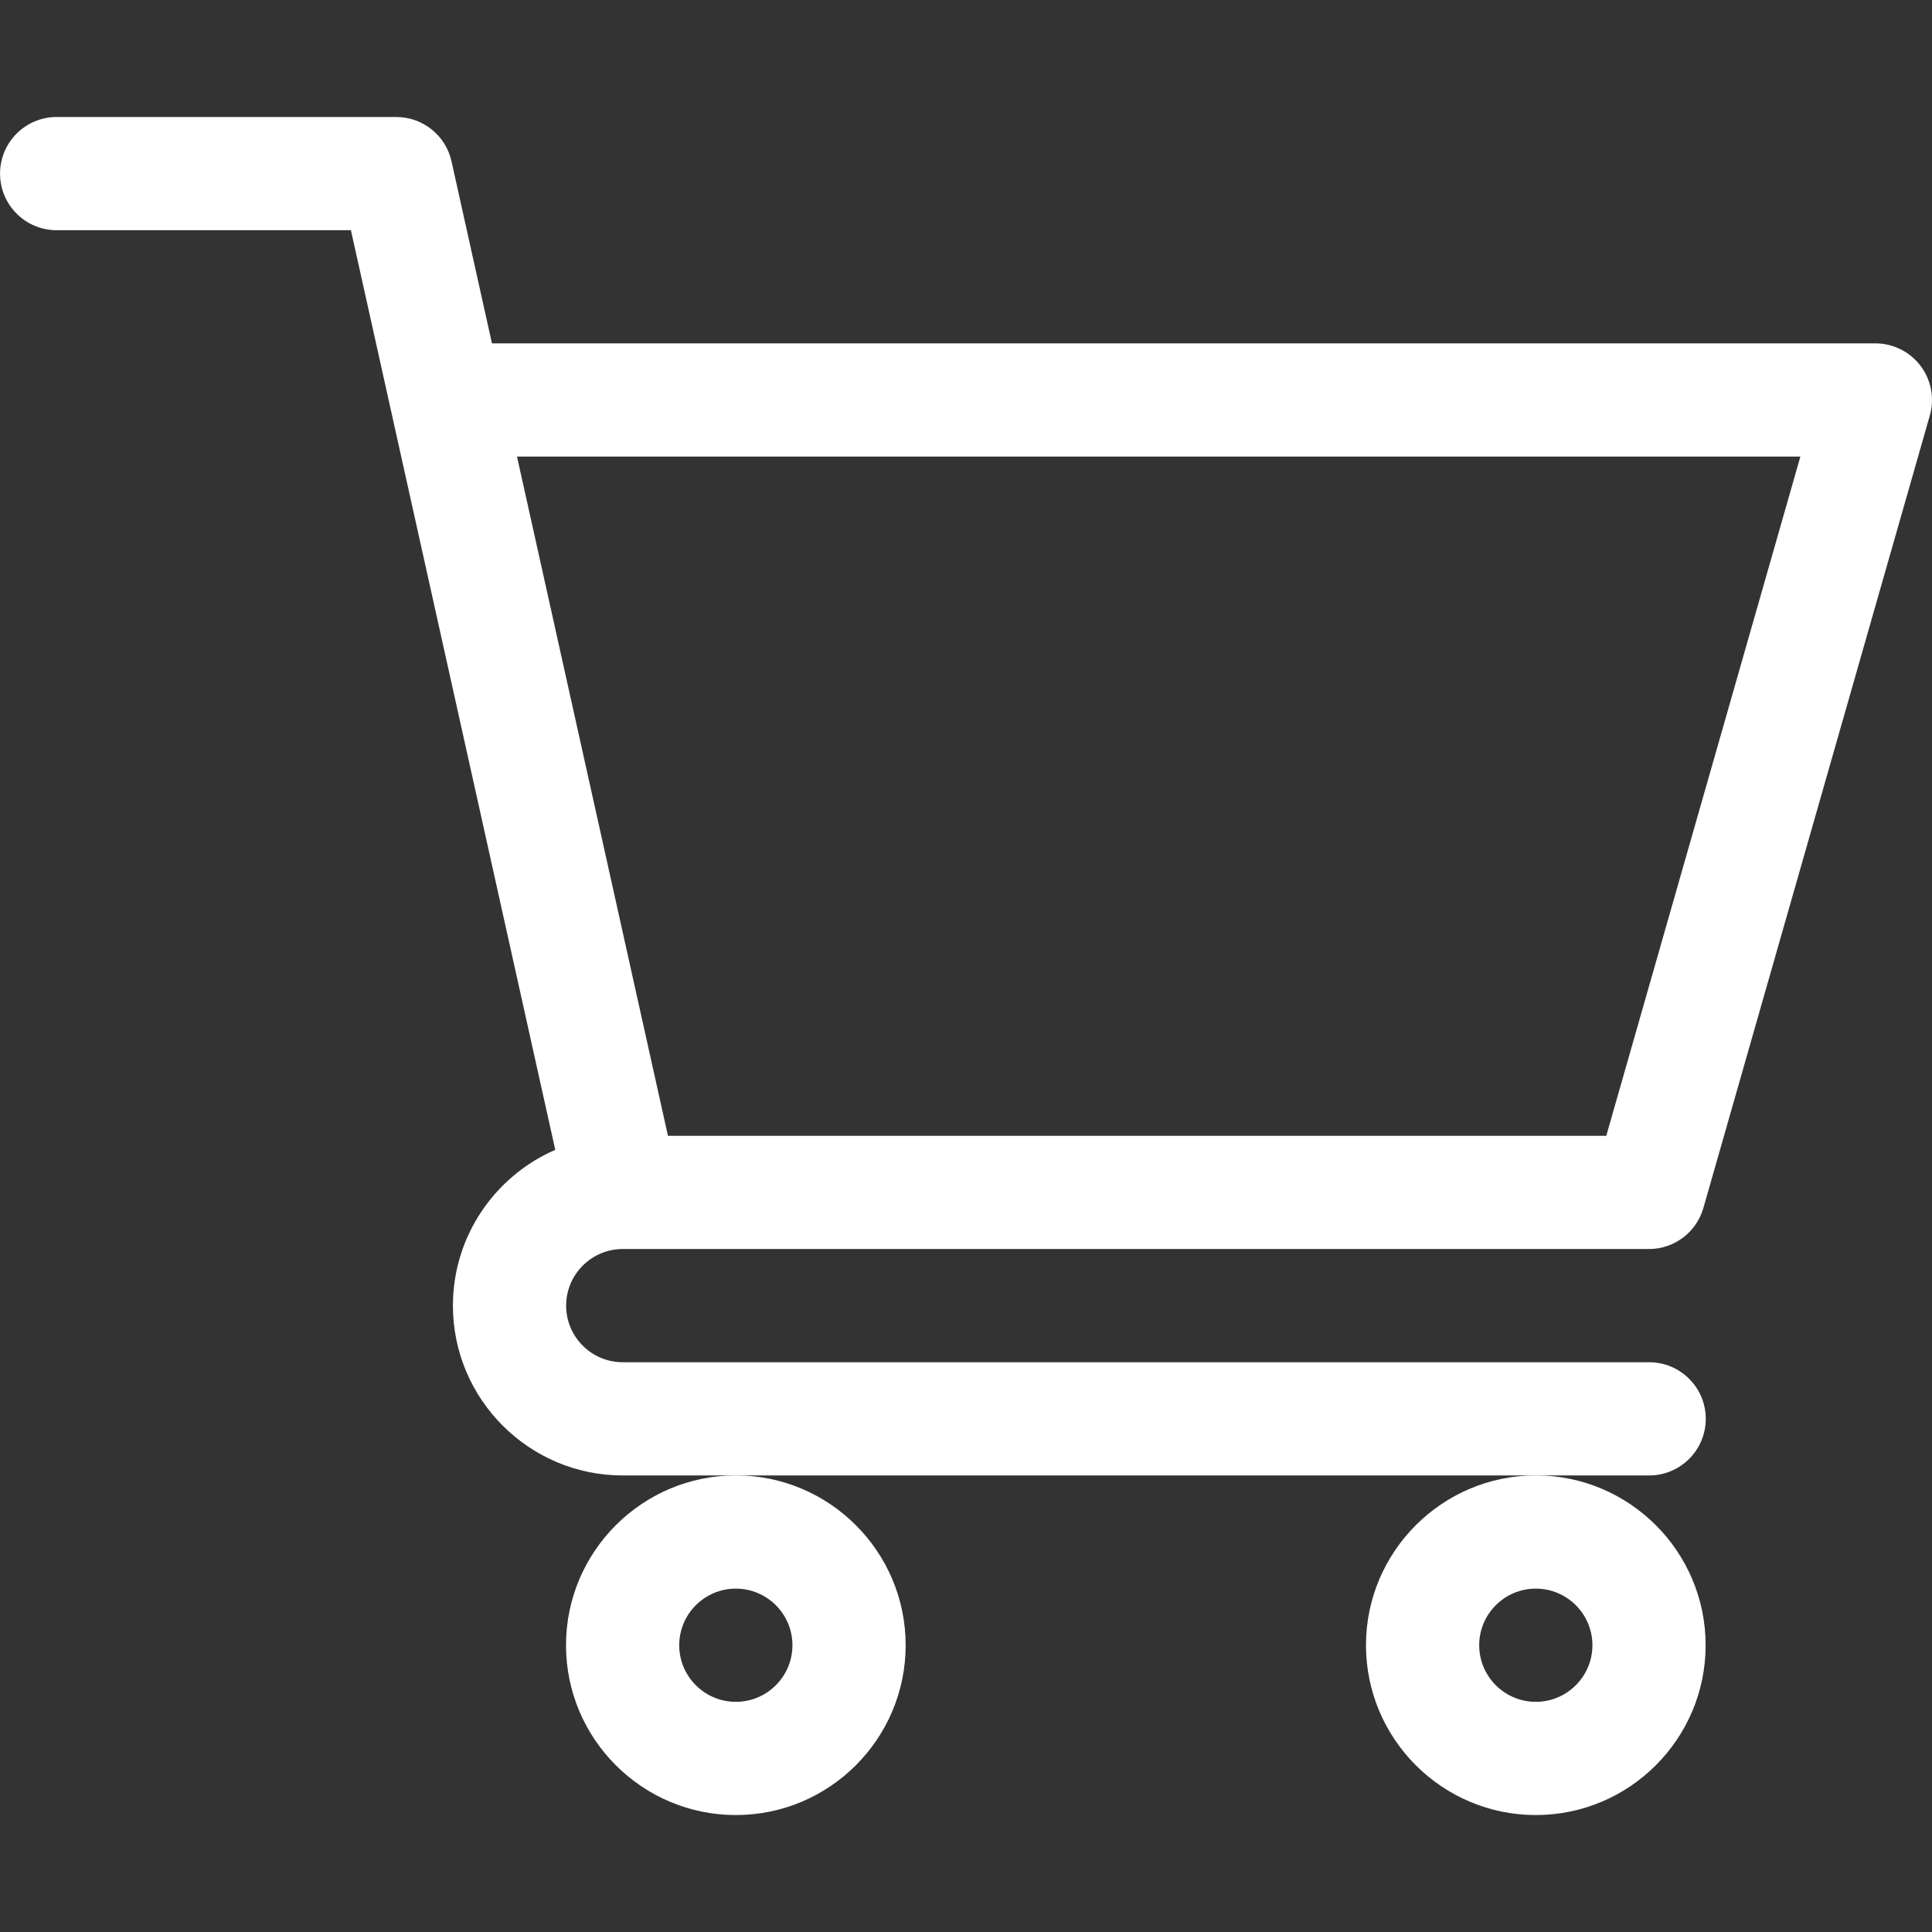 <?xml version="1.0" encoding="UTF-8"?> <svg xmlns="http://www.w3.org/2000/svg" viewBox="0 0 30 30"><rect x="0" y="0" width="30" height="30" fill="#333333" stroke="none"/><path d="m9.666 19.395h0.001c0.001 0 0.002-3e-4 0.003-3e-4h15.935c0.392 0 0.737-0.26 0.845-0.637l3.516-12.305c0.076-0.265 0.023-0.55-0.143-0.771-0.166-0.22-0.426-0.35-0.702-0.35h-21.482l-0.628-2.827c-0.089-0.402-0.446-0.688-0.858-0.688h-5.273c-0.485 0-0.879 0.393-0.879 0.879s0.393 0.879 0.879 0.879h4.569c0.111 0.501 3.007 13.53 3.173 14.28-0.934 0.406-1.589 1.337-1.589 2.419 0 1.454 1.183 2.637 2.637 2.637h15.938c0.485 0 0.879-0.394 0.879-0.879 0-0.485-0.394-0.879-0.879-0.879h-15.938c-0.485 0-0.879-0.394-0.879-0.879 0-0.484 0.393-0.877 0.877-0.879zm18.29-12.305l-3.014 10.547h-14.57l-2.344-10.547h19.927z" fill="#fff"></path><path d="m8.789 25.547c0 1.454 1.183 2.637 2.637 2.637 1.454 0 2.637-1.183 2.637-2.637 0-1.454-1.183-2.637-2.637-2.637-1.454 0-2.637 1.183-2.637 2.637zm2.637-0.879c0.484 0 0.879 0.394 0.879 0.879 0 0.484-0.394 0.879-0.879 0.879-0.485 0-0.879-0.394-0.879-0.879 0-0.485 0.394-0.879 0.879-0.879z" fill="#fff"></path><path d="m21.211 25.547c0 1.454 1.183 2.637 2.637 2.637 1.454 0 2.637-1.183 2.637-2.637 0-1.454-1.183-2.637-2.637-2.637-1.454 0-2.637 1.183-2.637 2.637zm2.637-0.879c0.484 0 0.879 0.394 0.879 0.879 0 0.484-0.394 0.879-0.879 0.879-0.485 0-0.879-0.394-0.879-0.879 0-0.485 0.394-0.879 0.879-0.879z" fill="#fff"></path></svg> 